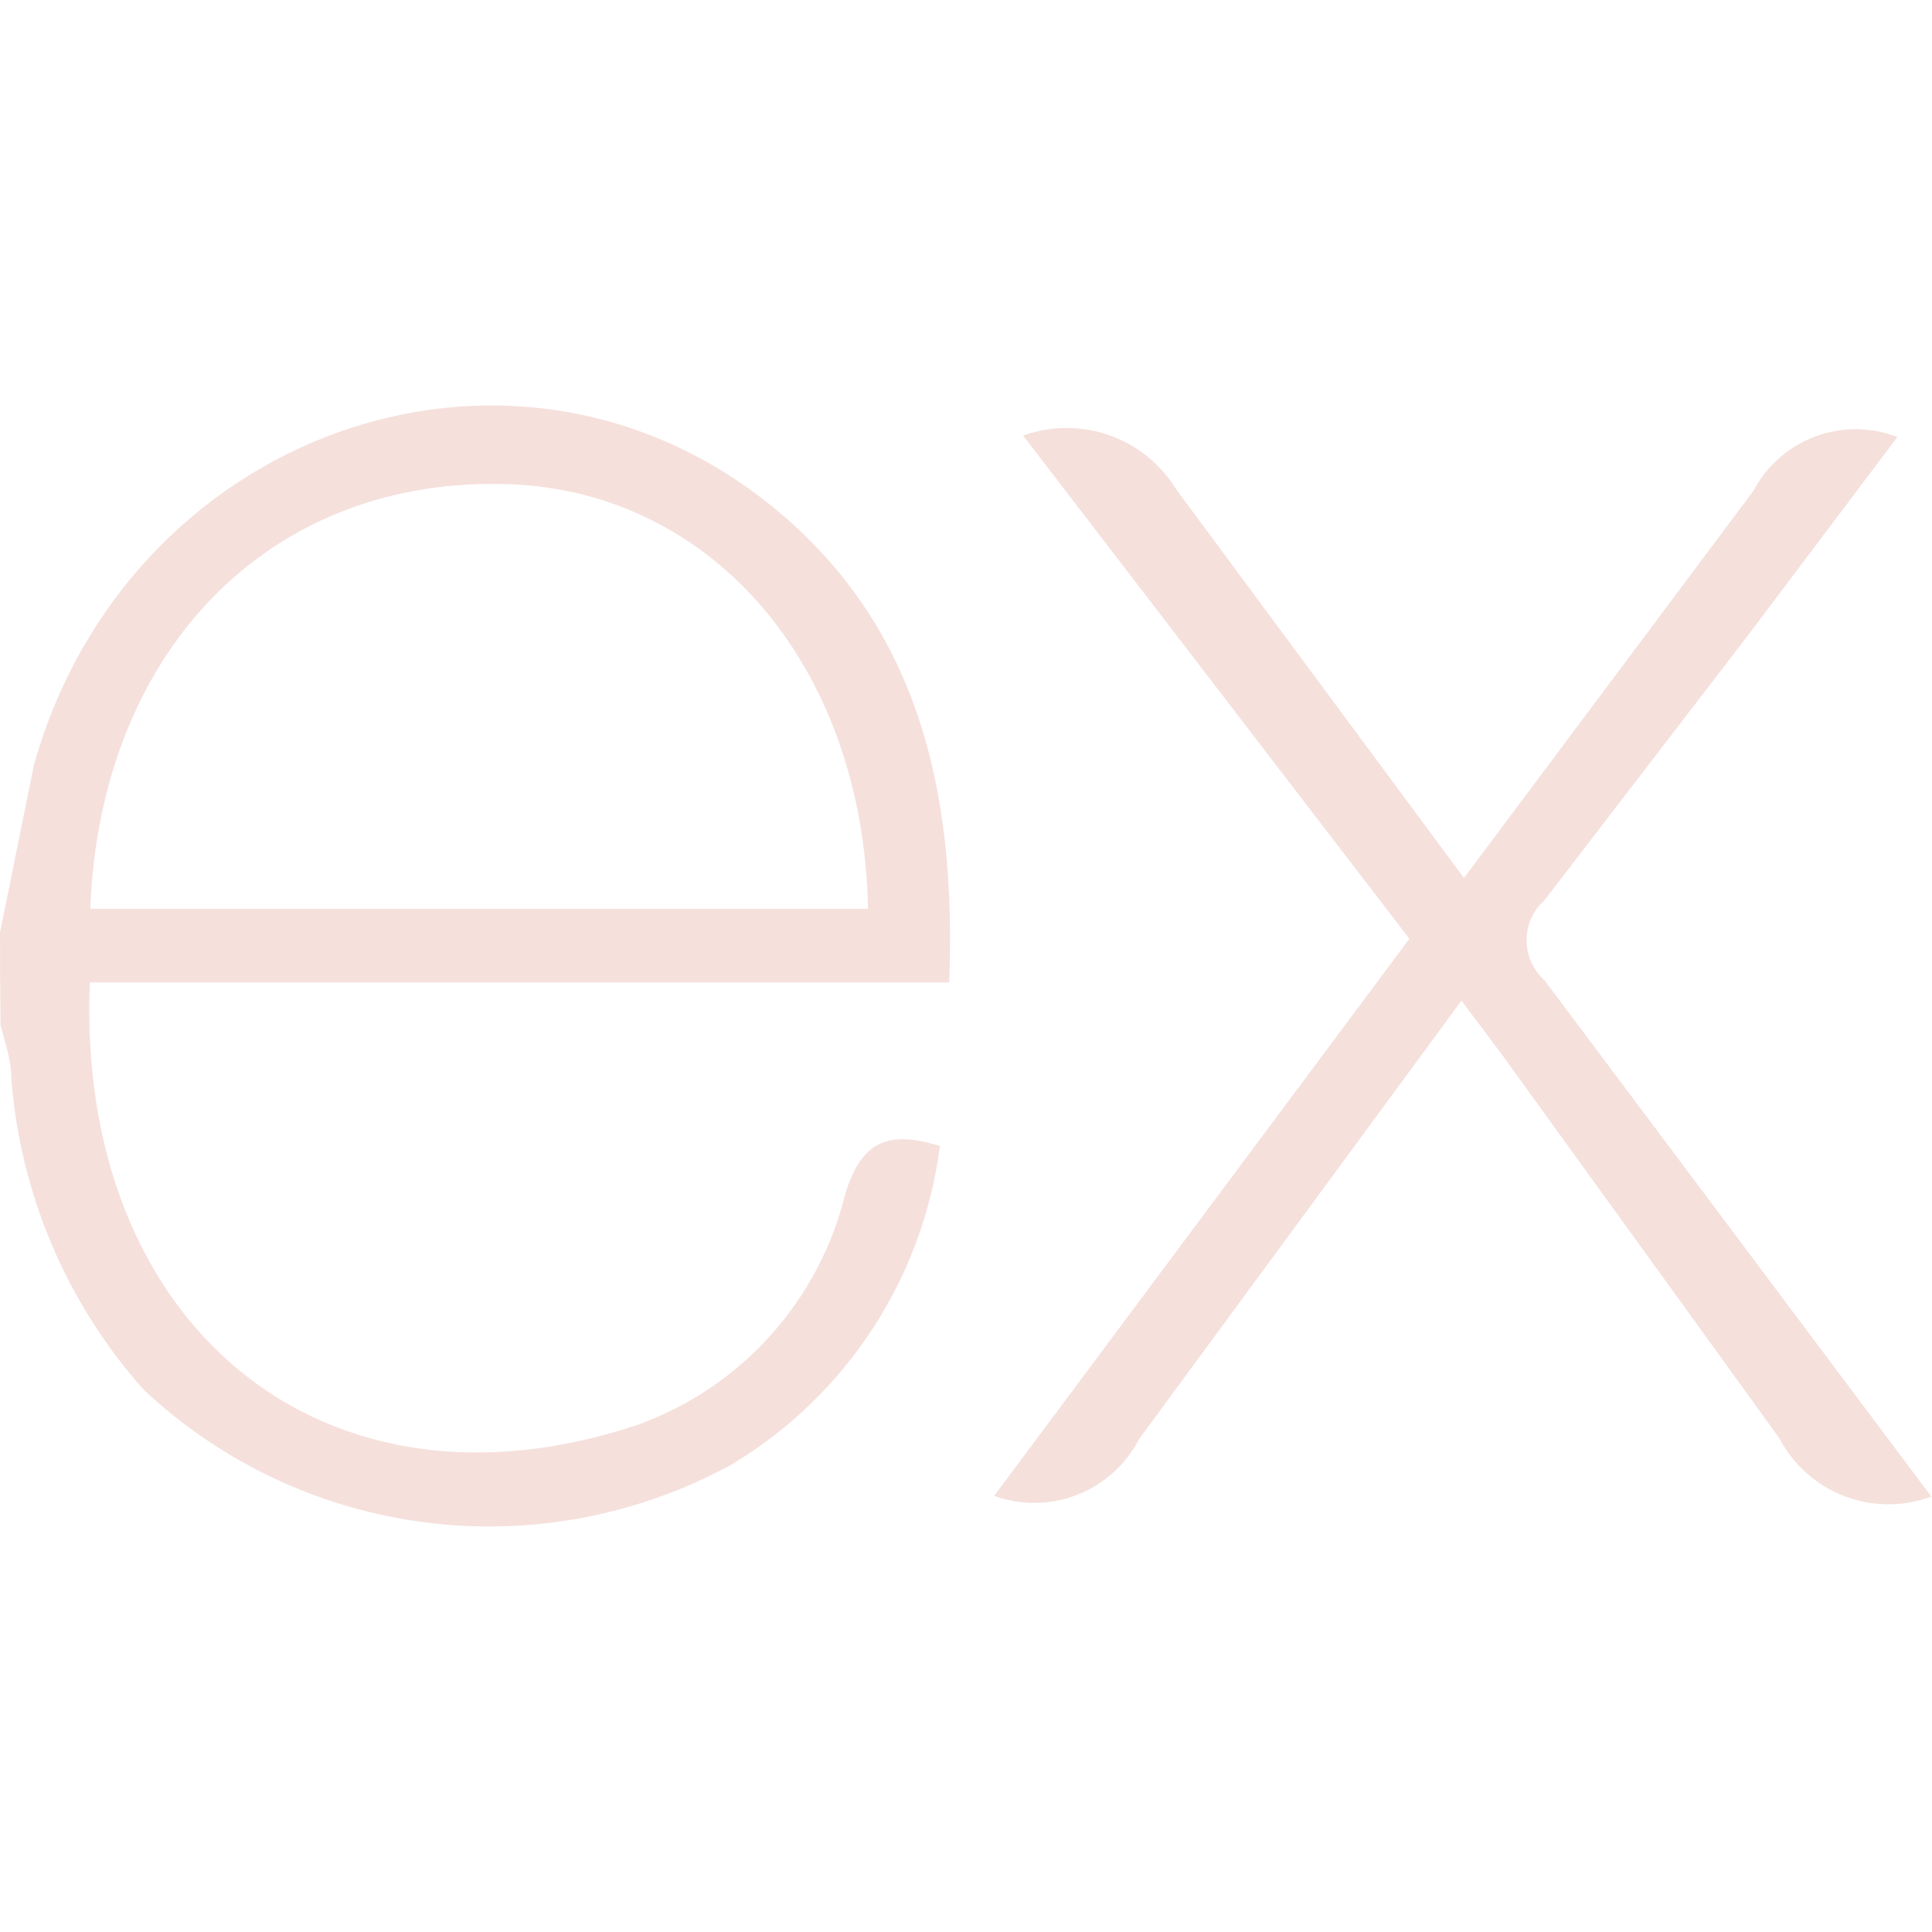 <svg width="180" height="180" viewBox="0 0 180 180" fill="none" xmlns="http://www.w3.org/2000/svg">
<g clip-path="url(#clip0_809_207)">
<path d="M180 139.41C177.38 140.401 174.489 140.399 171.87 139.404C169.252 138.409 167.088 136.49 165.788 134.01L139.913 98.227L136.163 93.225L106.14 134.055C104.917 136.431 102.871 138.281 100.384 139.258C97.897 140.236 95.138 140.274 92.625 139.365L131.31 87.465L95.325 40.582C97.913 39.65 100.742 39.638 103.338 40.547C105.933 41.457 108.136 43.234 109.575 45.577L136.395 81.802L163.365 45.727C164.597 43.393 166.644 41.593 169.116 40.67C171.589 39.746 174.314 39.763 176.775 40.717L162.81 59.25L143.895 83.872C143.37 84.341 142.949 84.915 142.662 85.558C142.374 86.2 142.225 86.896 142.225 87.6C142.225 88.304 142.374 89 142.662 89.642C142.949 90.285 143.37 90.859 143.895 91.327L179.925 139.417L180 139.41ZM0.015 86.82L3.165 71.257C11.82 40.485 47.1 27.682 71.37 46.732C85.583 57.9 89.13 73.71 88.433 91.53H8.37C7.073 123.352 30.038 142.567 59.4 132.75C64.16 131.037 68.421 128.169 71.8 124.405C75.18 120.64 77.573 116.096 78.765 111.18C80.318 106.185 82.875 105.33 87.57 106.77C86.788 112.863 84.634 118.699 81.271 123.839C77.907 128.98 73.422 133.29 68.153 136.447C59.448 141.209 49.461 143.096 39.62 141.839C29.778 140.582 20.586 136.246 13.358 129.45C6.21 121.405 1.891 111.244 1.058 100.515C1.058 98.752 0.458 97.102 0.053 95.52C0.016 92.623 -0.001 89.725 8.99721e-05 86.827L0.015 86.82ZM8.468 84.675H80.873C80.423 61.605 65.865 45.24 46.448 45.09C24.833 44.79 9.368 60.795 8.415 84.57L8.468 84.675Z" fill="#F5E0DC"/>
</g>
<defs>
<clipPath id="clip0_809_207">
<rect width="180" height="180" fill="white"/>
</clipPath>
</defs>
</svg>

